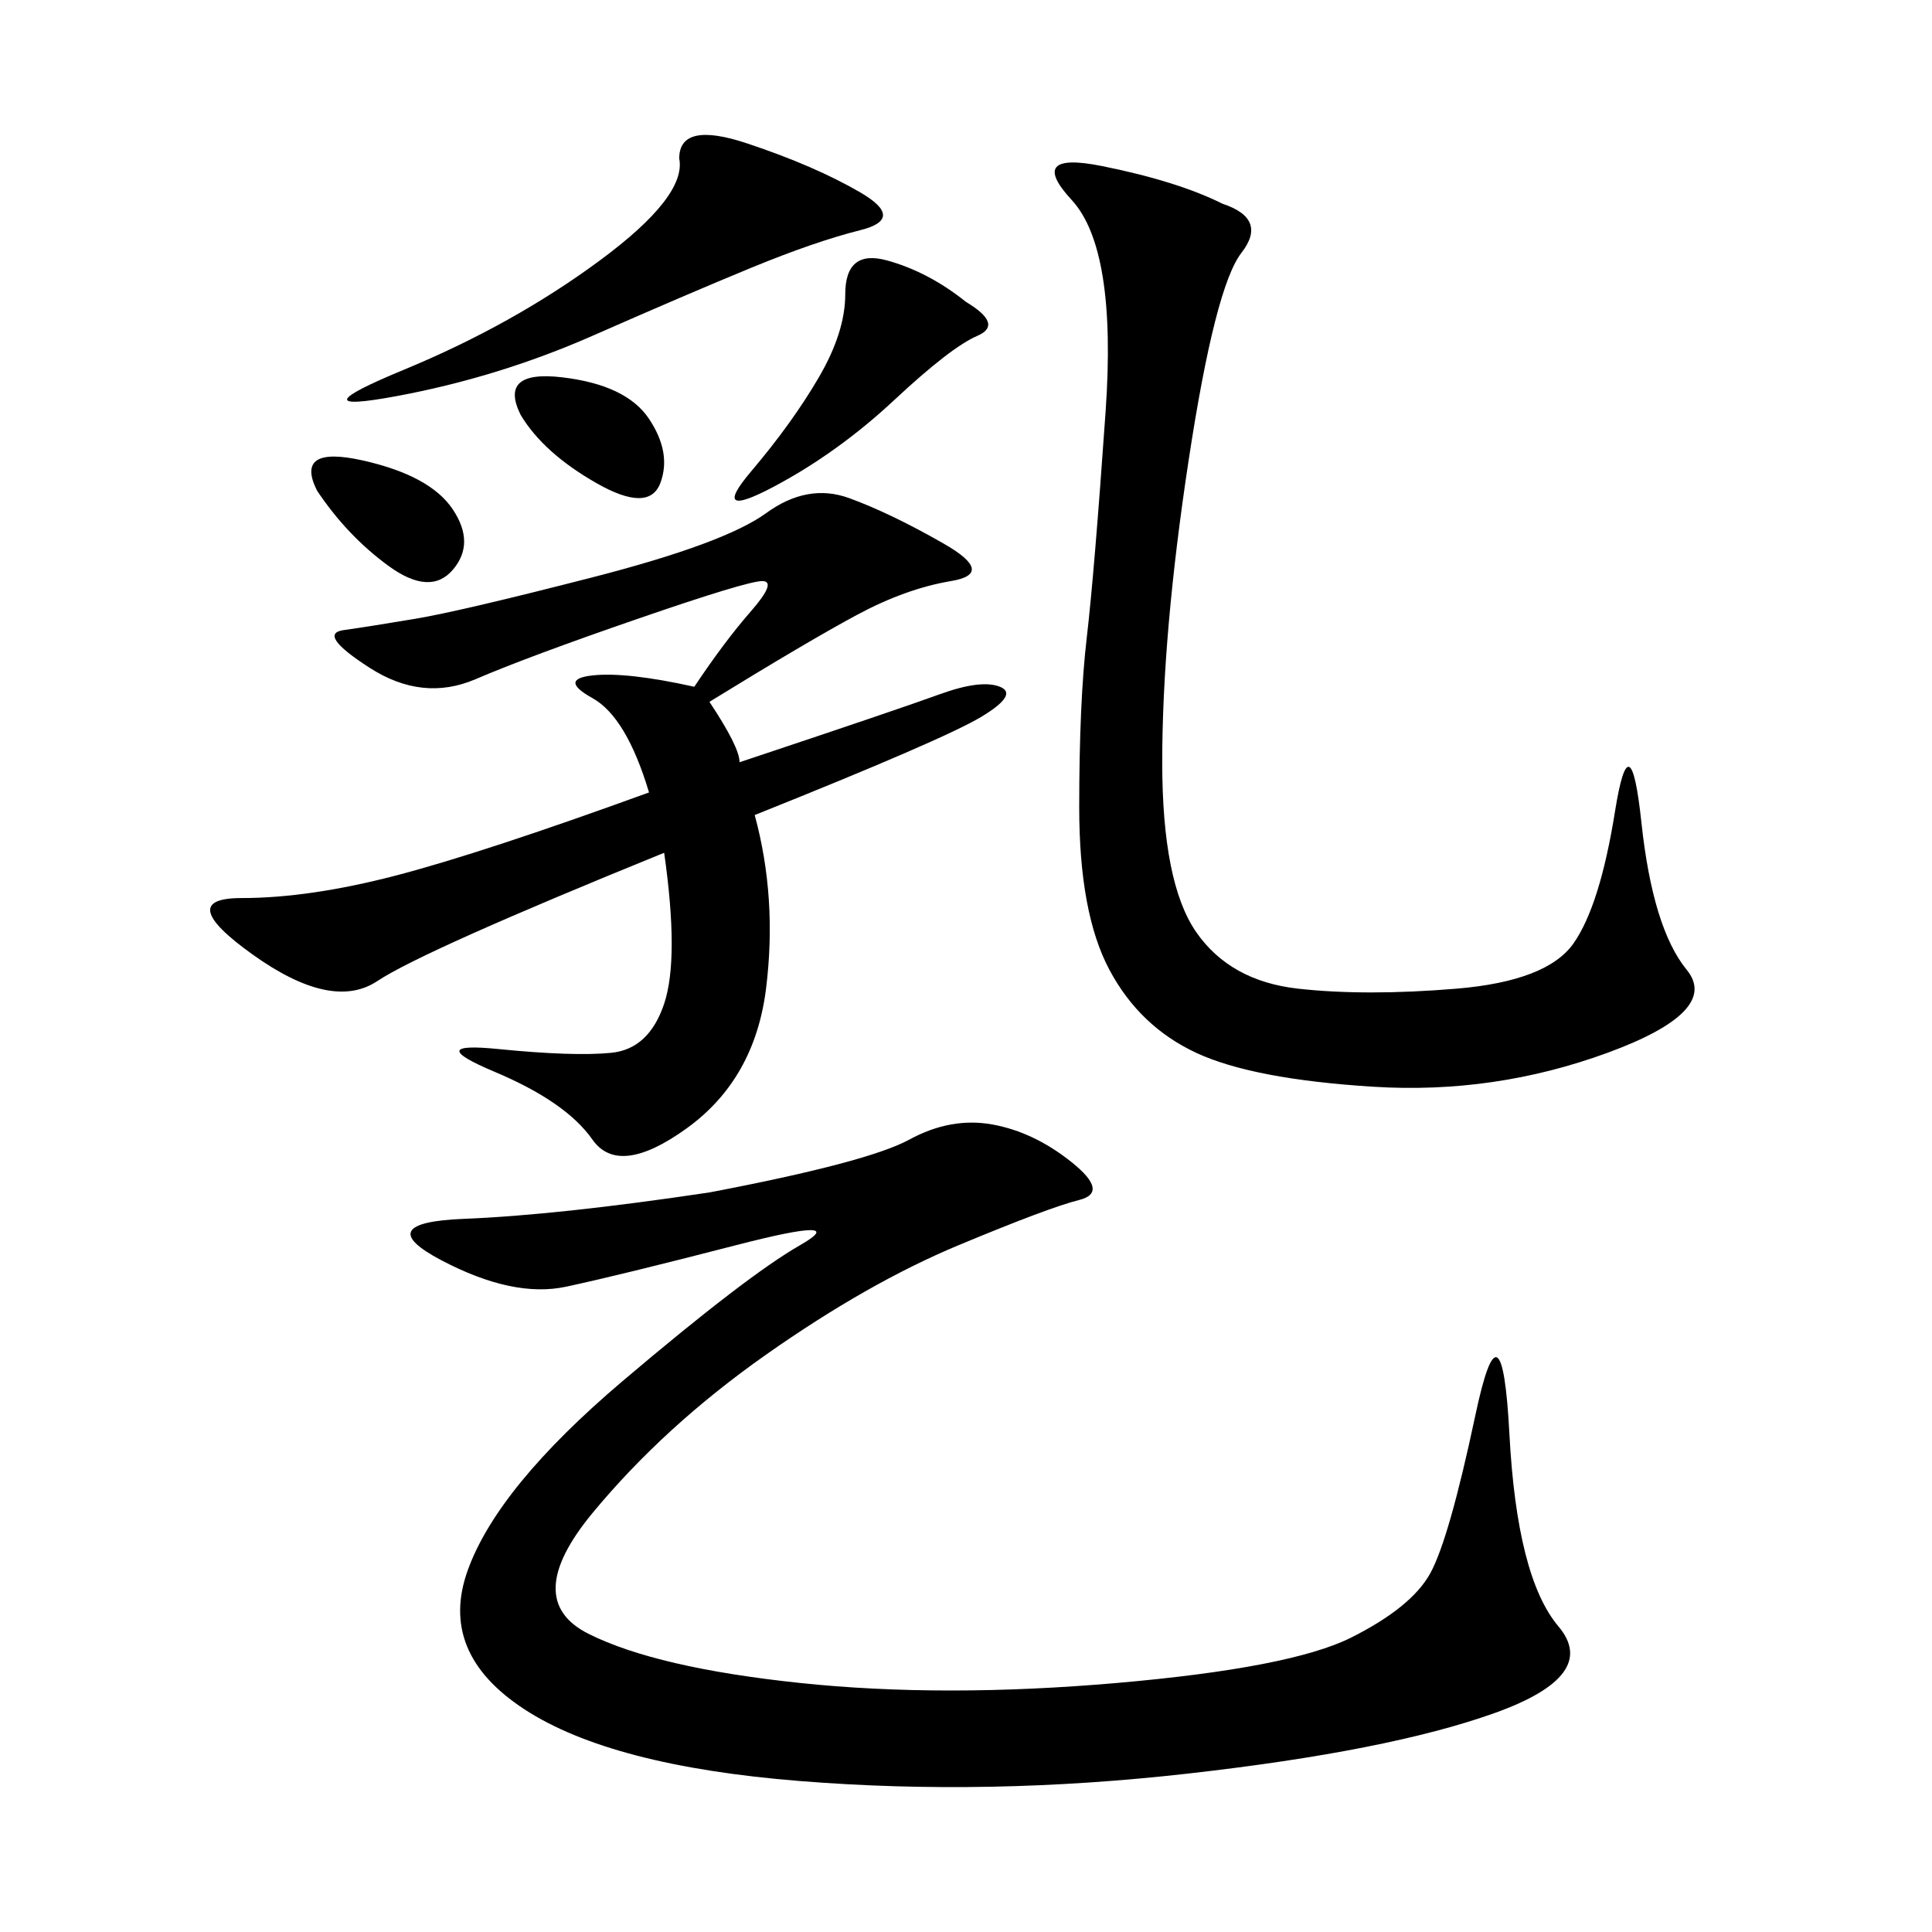 <svg xmlns="http://www.w3.org/2000/svg" xmlns:xlink="http://www.w3.org/1999/xlink" width="300" height="300"><path d="M110.16 185.16Q134.77 180.47 141.21 176.95Q147.66 173.44 154.10 174.61Q160.55 175.78 166.41 180.47Q172.27 185.16 167.58 186.33Q162.89 187.50 148.83 193.36Q134.77 199.22 118.95 210.35Q103.13 221.48 91.99 234.96Q80.86 248.44 91.41 253.71Q101.95 258.98 124.22 261.33Q146.48 263.67 173.44 261.33Q200.39 258.98 209.77 254.30Q219.14 249.61 222.07 244.34Q225 239.06 229.10 219.73Q233.20 200.39 234.38 222.66Q235.55 244.92 241.99 252.54Q248.44 260.16 232.03 266.02Q215.63 271.88 184.57 275.39Q153.52 278.91 124.22 276.56Q94.92 274.22 81.45 265.43Q67.97 256.64 72.66 243.75Q77.34 230.86 96.68 214.45Q116.02 198.05 124.22 193.36Q132.42 188.67 114.26 193.36Q96.09 198.05 87.89 199.80Q79.69 201.56 68.55 195.70Q57.42 189.84 72.07 189.26Q86.72 188.67 110.16 185.16L110.16 185.16ZM110.16 108.98Q114.84 116.02 114.84 118.36L114.84 118.36Q139.45 110.16 145.90 107.81Q152.34 105.47 155.27 106.64Q158.20 107.81 152.34 111.33Q146.48 114.84 117.19 126.56L117.19 126.56Q120.70 139.45 118.95 153.52Q117.19 167.58 106.64 175.20Q96.09 182.81 91.99 176.95Q87.89 171.09 76.76 166.41Q65.63 161.72 77.34 162.89Q89.06 164.06 94.92 163.48Q100.78 162.89 103.13 155.86Q105.47 148.83 103.13 132.42L103.13 132.42Q65.63 147.66 58.59 152.34Q51.56 157.03 39.26 148.24Q26.95 139.45 37.50 139.45L37.50 139.45Q48.05 139.45 61.52 135.94Q75 132.42 100.78 123.05L100.78 123.05Q97.27 111.33 91.99 108.40Q86.72 105.47 91.99 104.88Q97.27 104.30 107.81 106.64L107.81 106.64Q112.50 99.61 116.60 94.92Q120.70 90.23 118.36 90.23L118.36 90.23Q116.02 90.23 99.02 96.09Q82.03 101.95 73.83 105.47Q65.63 108.98 57.42 103.71Q49.22 98.44 53.32 97.85Q57.42 97.27 64.45 96.09Q71.48 94.92 91.99 89.65Q112.50 84.38 118.95 79.69Q125.39 75 131.84 77.34Q138.28 79.69 146.48 84.38Q154.69 89.06 147.66 90.23Q140.63 91.41 133.01 95.51Q125.39 99.61 110.16 108.98L110.16 108.98ZM189.84 31.64Q196.88 33.98 192.77 39.26Q188.67 44.53 184.57 71.48Q180.47 98.44 180.47 118.36L180.47 118.36Q180.47 137.11 185.74 144.73Q191.02 152.34 201.56 153.52Q212.11 154.69 226.17 153.52Q240.23 152.34 244.34 146.48Q248.44 140.63 250.78 125.98Q253.13 111.33 254.88 127.73Q256.64 144.14 261.91 150.59Q267.19 157.03 249.61 163.48Q232.03 169.92 213.28 168.75Q194.53 167.58 185.74 163.48Q176.95 159.38 172.27 150.59Q167.58 141.80 167.58 125.39L167.58 125.39Q167.58 108.98 168.75 99.02Q169.92 89.06 171.68 63.87Q173.44 38.67 166.41 31.05Q159.38 23.44 171.09 25.78Q182.81 28.13 189.84 31.64L189.84 31.64ZM105.47 24.61Q105.47 18.75 116.02 22.27Q126.56 25.78 133.59 29.88Q140.63 33.98 133.59 35.74Q126.56 37.50 116.60 41.60Q106.64 45.70 91.99 52.15Q77.34 58.59 61.52 61.52Q45.70 64.45 62.70 57.42Q79.69 50.39 93.16 40.43Q106.64 30.47 105.47 24.61L105.47 24.61ZM150 46.88Q155.86 50.39 151.76 52.15Q147.66 53.91 138.87 62.11Q130.08 70.31 120.12 75.59Q110.16 80.86 116.60 73.24Q123.05 65.63 127.15 58.59Q131.25 51.56 131.25 45.70L131.25 45.70Q131.25 38.67 137.70 40.43Q144.14 42.19 150 46.88L150 46.88ZM49.22 76.17Q45.70 69.14 56.25 71.48Q66.80 73.83 70.31 79.10Q73.83 84.38 70.31 88.48Q66.80 92.58 60.35 87.89Q53.91 83.20 49.22 76.17L49.22 76.17ZM80.86 64.45Q77.34 57.42 87.30 58.59Q97.27 59.77 100.78 65.04Q104.30 70.31 102.54 75Q100.78 79.69 92.58 75Q84.38 70.31 80.86 64.45L80.86 64.45Z"/></svg>